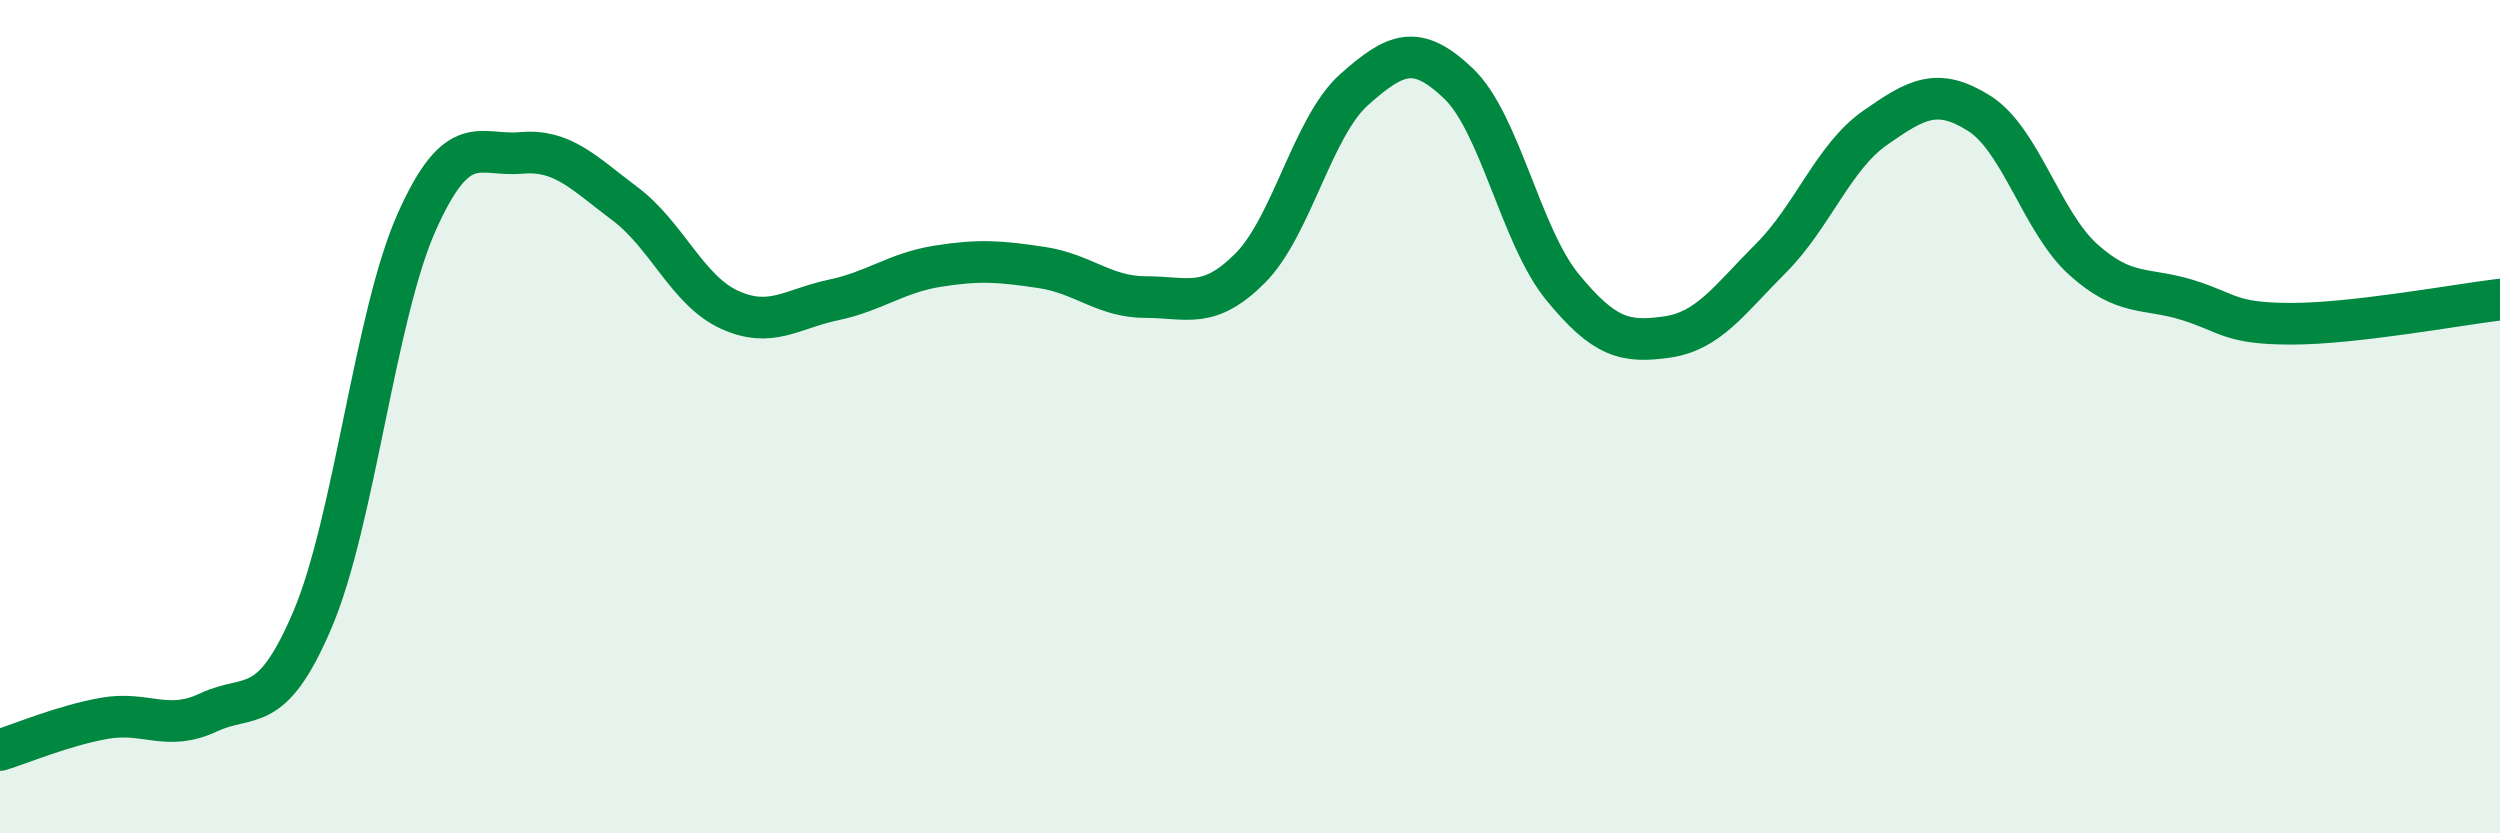 
    <svg width="60" height="20" viewBox="0 0 60 20" xmlns="http://www.w3.org/2000/svg">
      <path
        d="M 0,18 C 0.5,17.85 1.5,17.42 2.5,17.24 C 3.5,17.06 4,17.57 5,17.1 C 6,16.63 6.5,17.22 7.5,14.87 C 8.5,12.52 9,7.57 10,5.33 C 11,3.09 11.5,3.76 12.5,3.67 C 13.5,3.58 14,4.14 15,4.89 C 16,5.64 16.5,6.97 17.5,7.43 C 18.5,7.89 19,7.41 20,7.2 C 21,6.99 21.5,6.55 22.5,6.39 C 23.5,6.23 24,6.27 25,6.42 C 26,6.57 26.5,7.13 27.5,7.13 C 28.5,7.13 29,7.44 30,6.44 C 31,5.44 31.5,3.04 32.5,2.15 C 33.5,1.26 34,1.05 35,2 C 36,2.95 36.5,5.67 37.5,6.89 C 38.5,8.11 39,8.23 40,8.09 C 41,7.95 41.5,7.2 42.5,6.2 C 43.5,5.2 44,3.77 45,3.07 C 46,2.37 46.5,2.09 47.5,2.72 C 48.5,3.35 49,5.33 50,6.23 C 51,7.13 51.5,6.89 52.5,7.2 C 53.5,7.51 53.5,7.77 55,7.77 C 56.5,7.77 59,7.31 60,7.19L60 20L0 20Z"
        fill="#008740"
        opacity="0.1"
        stroke-linecap="round"
        stroke-linejoin="round"
      />
      <path
        d="M 0,18 C 0.5,17.85 1.5,17.42 2.5,17.24 C 3.5,17.06 4,17.57 5,17.1 C 6,16.63 6.5,17.22 7.5,14.87 C 8.5,12.52 9,7.57 10,5.33 C 11,3.09 11.5,3.76 12.5,3.67 C 13.5,3.58 14,4.14 15,4.89 C 16,5.64 16.5,6.97 17.5,7.43 C 18.5,7.89 19,7.41 20,7.2 C 21,6.99 21.5,6.55 22.5,6.39 C 23.5,6.23 24,6.27 25,6.42 C 26,6.57 26.5,7.13 27.5,7.13 C 28.5,7.13 29,7.44 30,6.44 C 31,5.44 31.5,3.04 32.5,2.15 C 33.5,1.26 34,1.05 35,2 C 36,2.95 36.5,5.67 37.5,6.89 C 38.5,8.11 39,8.23 40,8.09 C 41,7.95 41.5,7.2 42.5,6.2 C 43.5,5.2 44,3.77 45,3.07 C 46,2.37 46.5,2.09 47.5,2.72 C 48.5,3.35 49,5.33 50,6.23 C 51,7.13 51.5,6.89 52.5,7.2 C 53.5,7.51 53.5,7.77 55,7.77 C 56.5,7.77 59,7.31 60,7.19"
        stroke="#008740"
        stroke-width="1"
        fill="none"
        stroke-linecap="round"
        stroke-linejoin="round"
      />
    </svg>
  